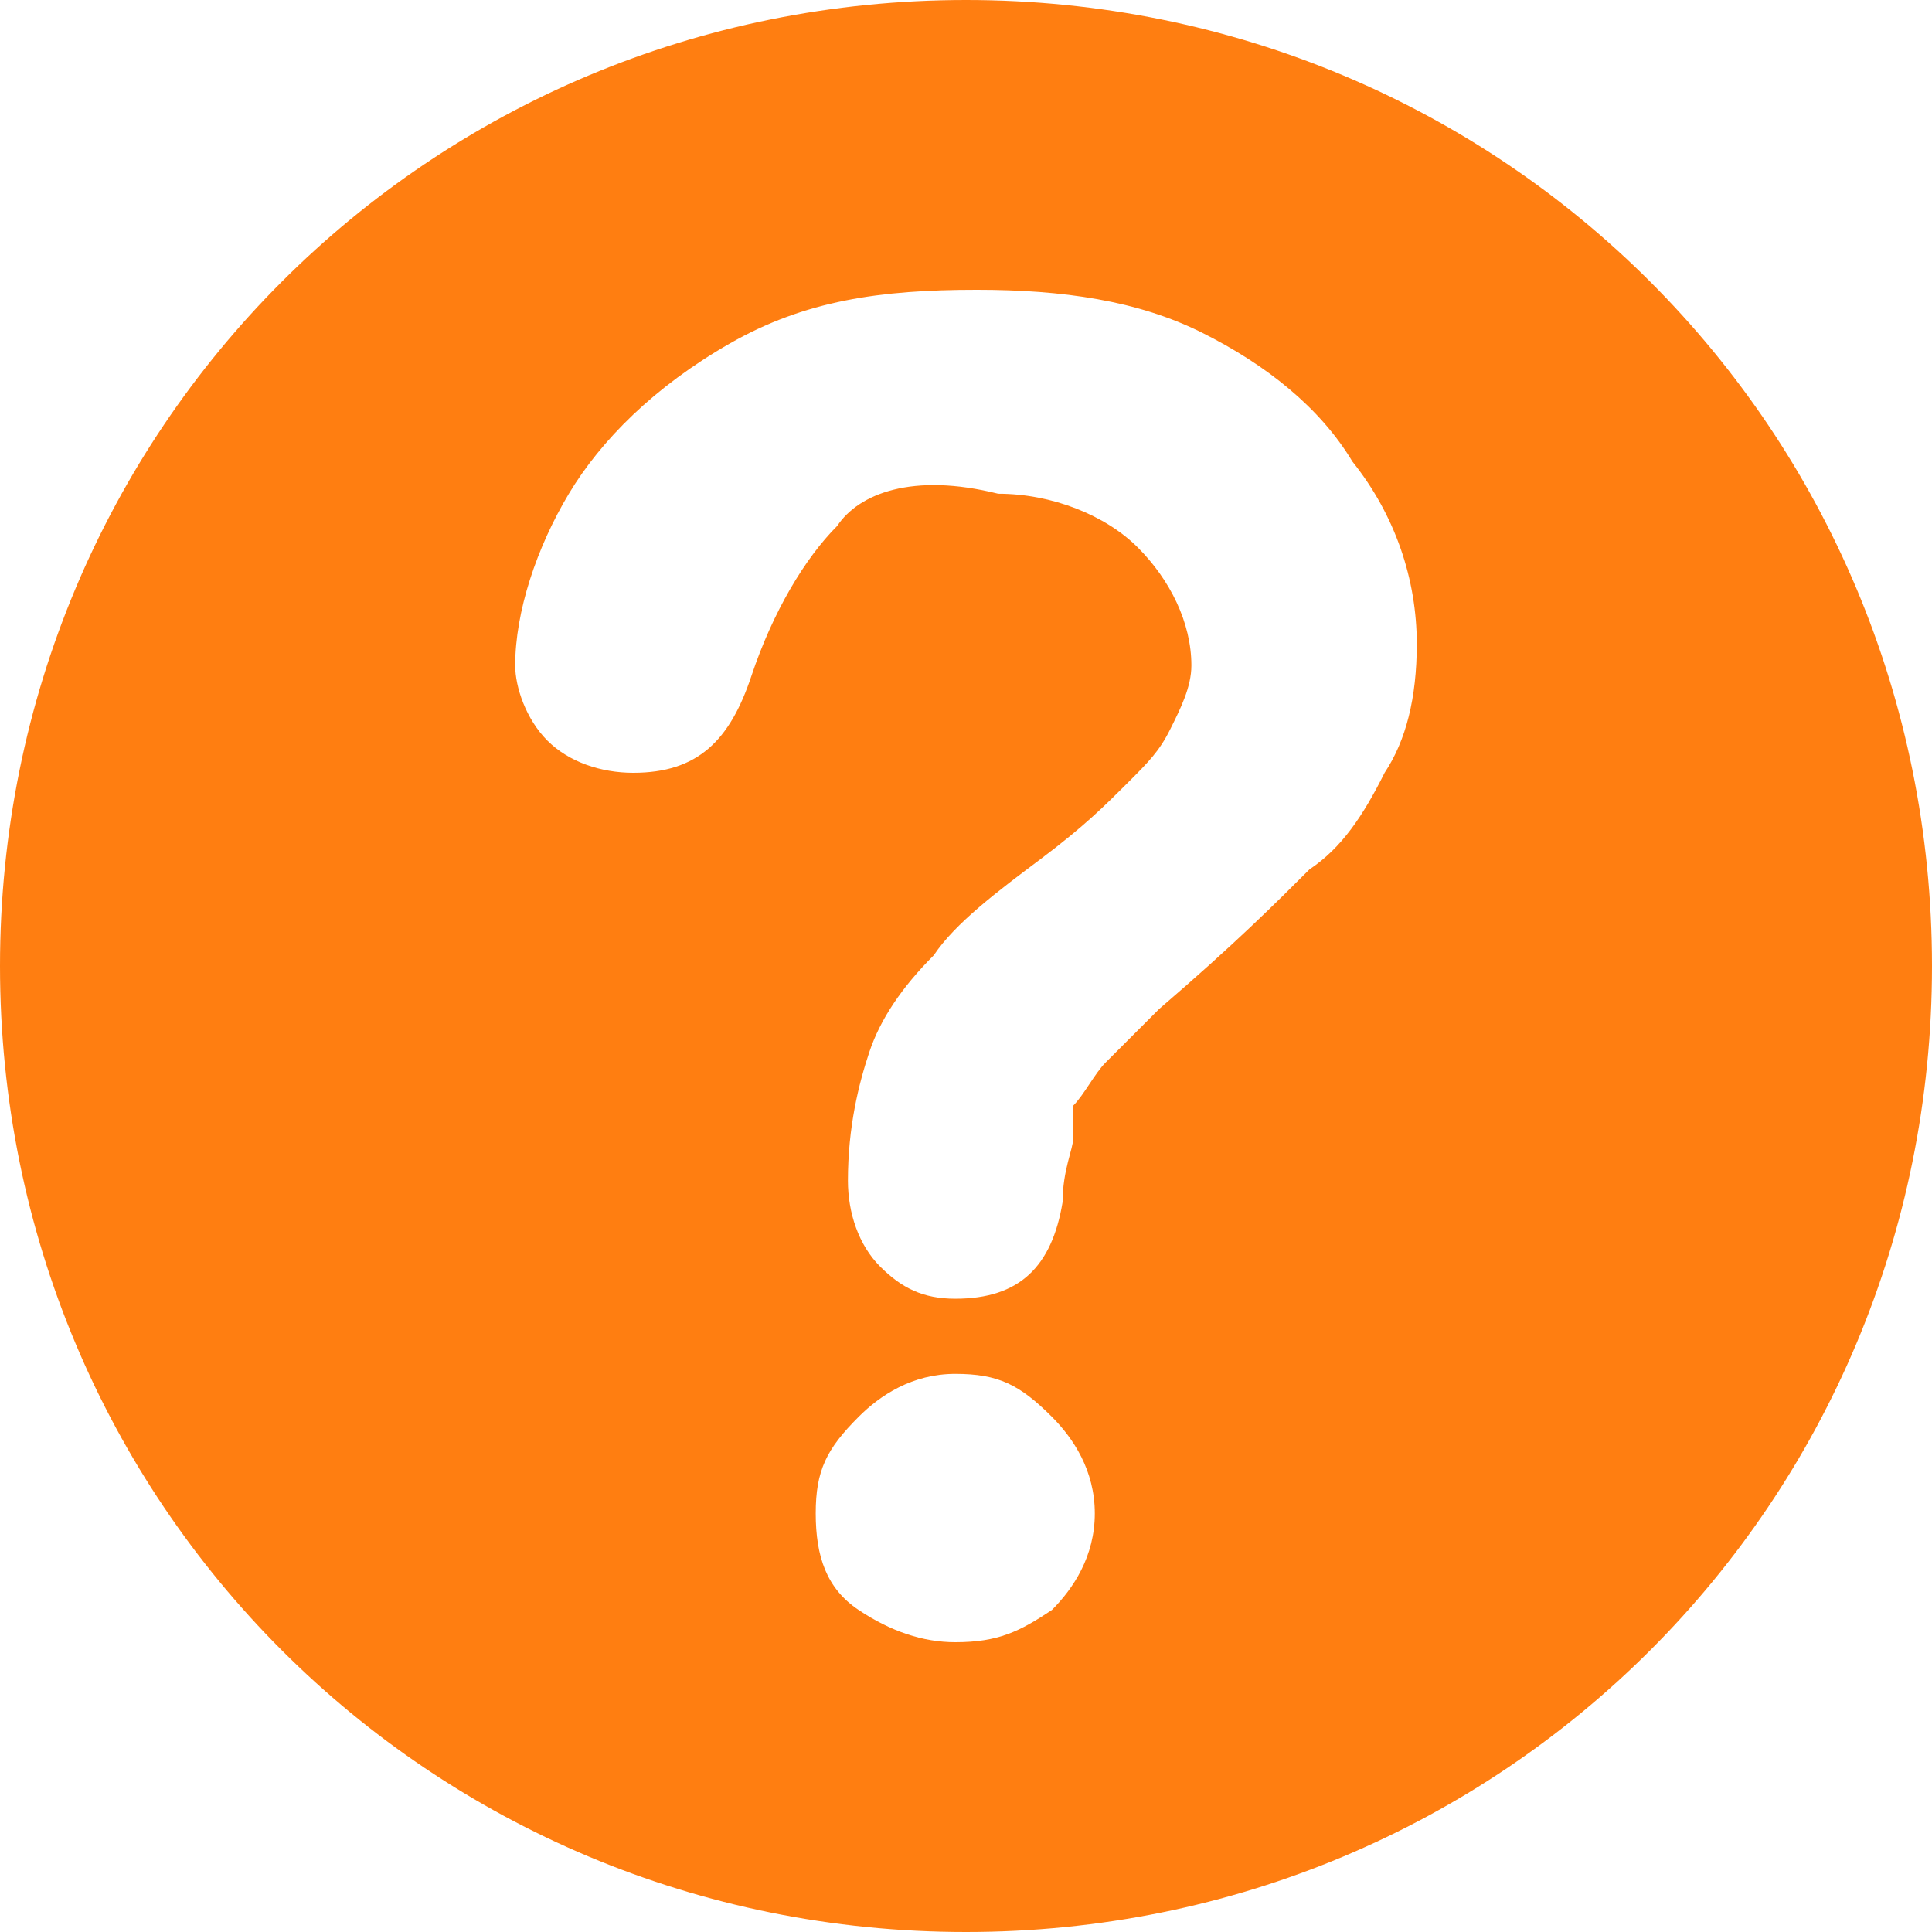 <?xml version="1.0" standalone="no"?><!DOCTYPE svg PUBLIC "-//W3C//DTD SVG 1.1//EN" "http://www.w3.org/Graphics/SVG/1.1/DTD/svg11.dtd"><svg t="1746500972944" class="icon" viewBox="0 0 1024 1024" version="1.1" xmlns="http://www.w3.org/2000/svg" p-id="2620" xmlns:xlink="http://www.w3.org/1999/xlink" width="200" height="200"><path d="M512 0C227.556 0 0 227.556 0 512s227.556 512 512 512 512-227.556 512-512-227.556-512-512-512z m45.511 853.333c-17.067 11.378-28.444 17.067-51.2 17.067-17.067 0-34.133-5.689-51.2-17.067-17.067-11.378-22.756-28.444-22.756-51.2s5.689-34.133 22.756-51.2c11.378-11.378 28.444-22.756 51.2-22.756s34.133 5.689 51.2 22.756c11.378 11.378 22.756 28.444 22.756 51.2s-11.378 39.822-22.756 51.2z m176.356-443.733c-11.378 22.756-22.756 39.822-39.822 51.2-17.067 17.067-39.822 39.822-79.644 73.956l-28.444 28.444c-5.689 5.689-11.378 17.067-17.067 22.756v17.067c0 5.689-5.689 17.067-5.689 34.133-5.689 34.133-22.756 51.2-56.889 51.2-17.067 0-28.444-5.689-39.822-17.067-11.378-11.378-17.067-28.444-17.067-45.511 0-28.444 5.689-51.2 11.378-68.267 5.689-17.067 17.067-34.133 34.133-51.2 11.378-17.067 34.133-34.133 56.889-51.2 22.756-17.067 34.133-28.444 45.511-39.822s17.067-17.067 22.756-28.444c5.689-11.378 11.378-22.756 11.378-34.133 0-22.756-11.378-45.511-28.444-62.578-17.067-17.067-45.511-28.444-73.956-28.444-45.511-11.378-73.956 0-85.333 17.067-17.067 17.067-34.133 45.511-45.511 79.644-11.378 34.133-28.444 51.2-62.578 51.2-17.067 0-34.133-5.689-45.511-17.067-11.378-11.378-17.067-28.444-17.067-39.822 0-28.444 11.378-62.578 28.444-91.022s45.511-56.889 85.333-79.644c39.822-22.756 79.644-28.444 130.844-28.444 45.511 0 85.333 5.689 119.467 22.756 34.133 17.067 62.578 39.822 79.644 68.267 22.756 28.444 34.133 62.578 34.133 96.711 0 28.444-5.689 51.2-17.067 68.267z" fill="#FF7E11" p-id="2621"></path></svg>